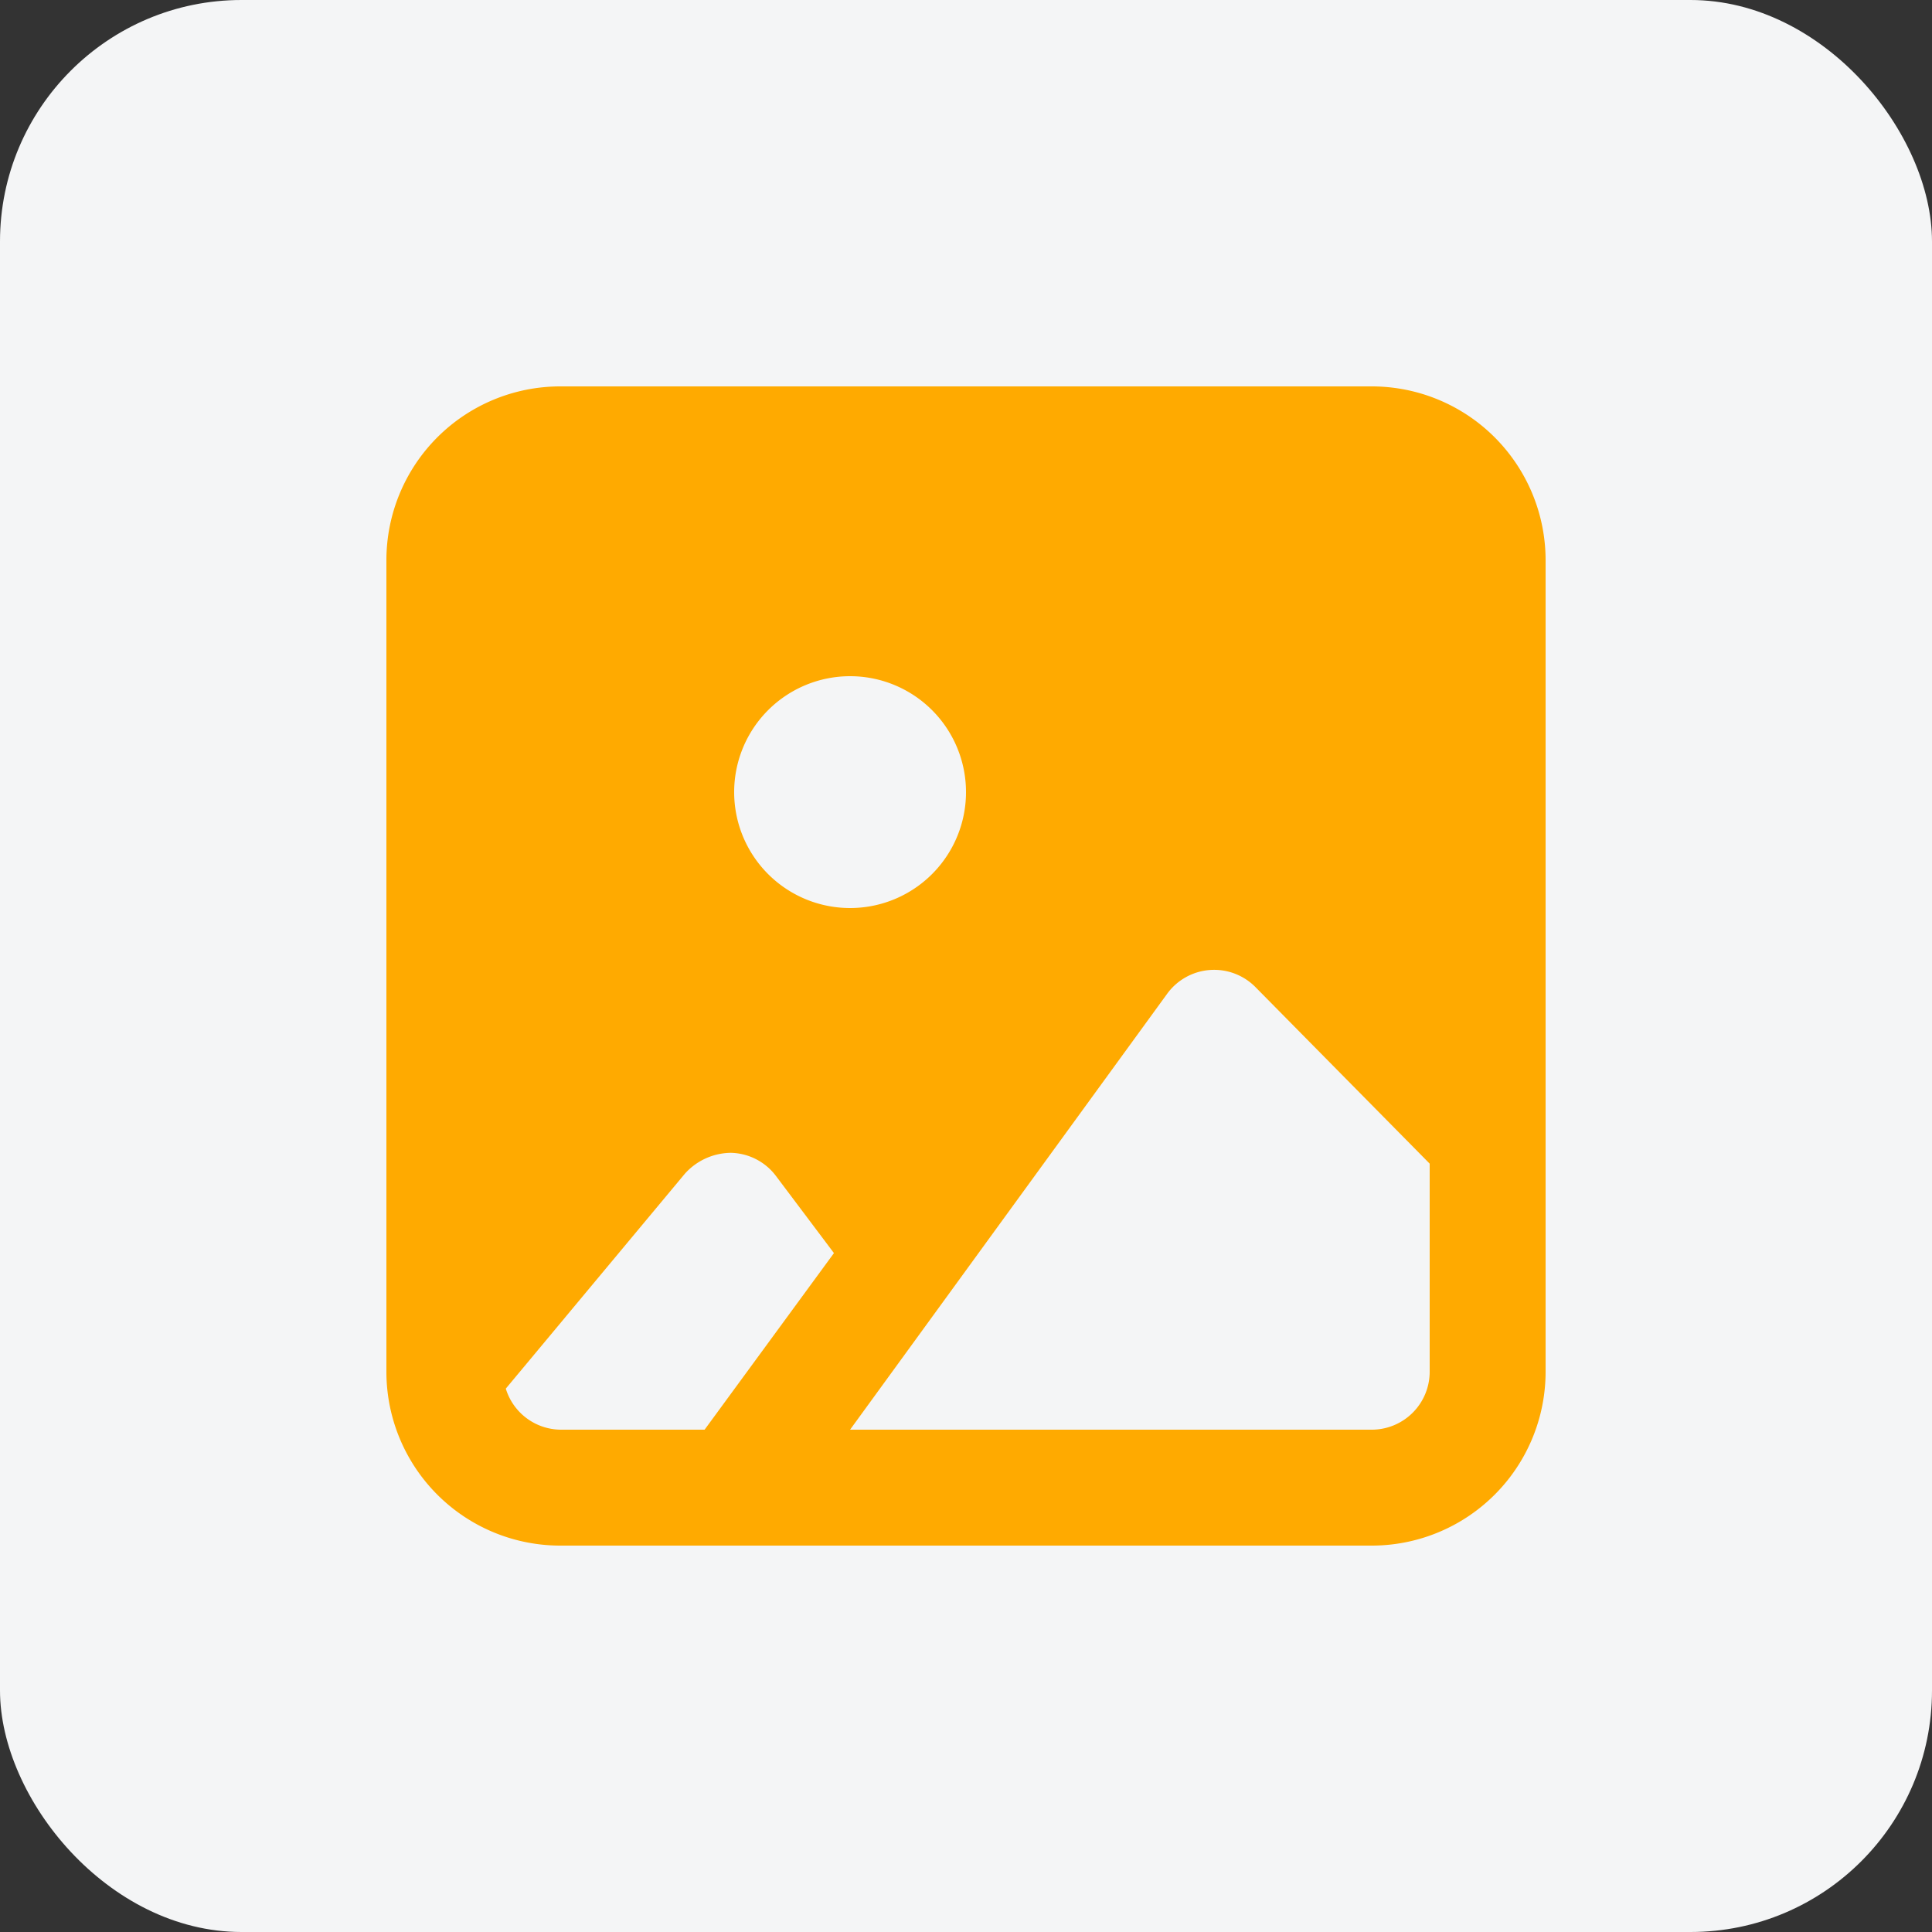 <svg id="img" xmlns="http://www.w3.org/2000/svg" width="80" height="80" viewBox="0 0 80 80">
  <rect x="0" y="0" width="80" height="80" fill="#333333" stroke="none"/>
  <rect id="bg" width="80" height="80" rx="10" fill="#f4f5f6"/>
  <path id="Tracciato_210" data-name="Tracciato 210" d="M40.8,0H7.2A7.2,7.2,0,0,0,0,7.2V40.8A7.2,7.2,0,0,0,7.2,48H40.8A7.2,7.2,0,0,0,48,40.8V7.2A7.2,7.2,0,0,0,40.8,0ZM19.2,12a4.8,4.8,0,1,1-3.394,1.406A4.8,4.8,0,0,1,19.2,12ZM13.176,43.2H7.2a2.4,2.4,0,0,1-2.256-1.7l7.416-8.9a2.591,2.591,0,0,1,1.9-.864,2.4,2.4,0,0,1,1.872.96l2.4,3.192ZM43.2,40.8a2.4,2.4,0,0,1-2.4,2.4H19.2L32.328,25.152a2.405,2.405,0,0,1,3.648-.288l7.224,7.32Z" transform="translate(16 16)" fill="#fa0"/>
</svg>
